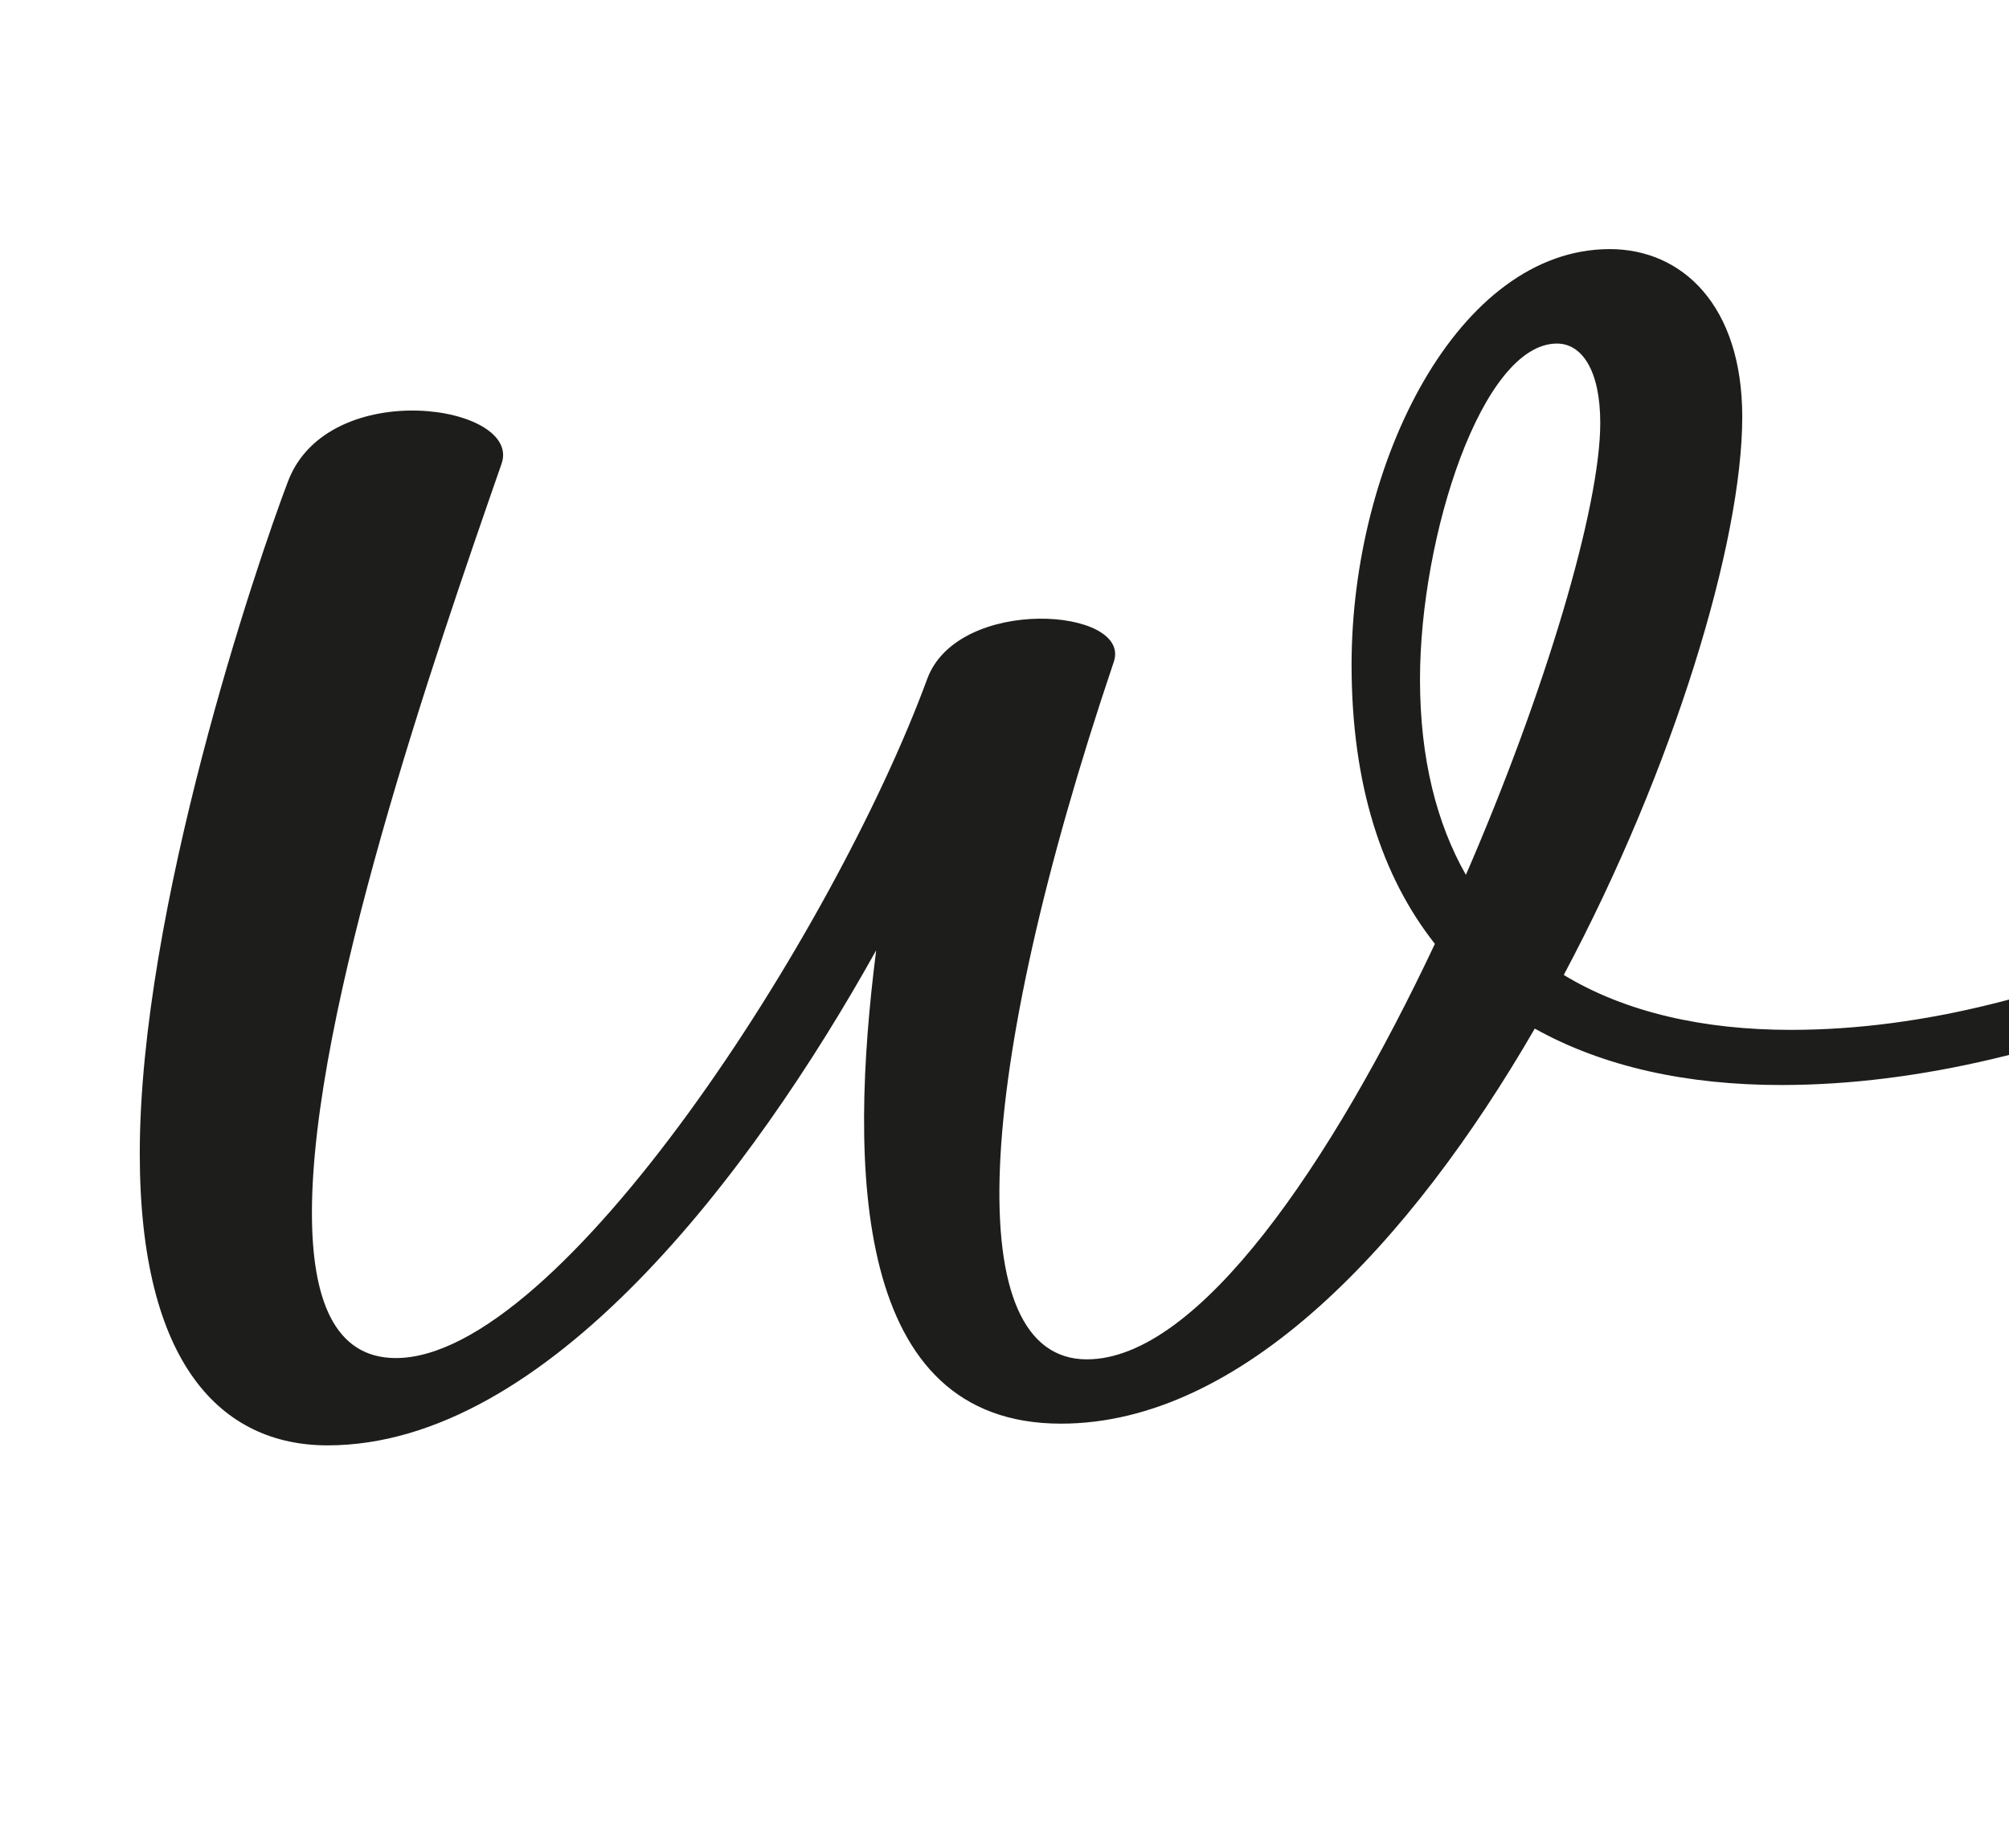 <svg id="Ebene_1" data-name="Ebene 1" xmlns="http://www.w3.org/2000/svg" viewBox="0 0 171.19 157.47"><defs><style>.cls-1{fill:#1d1d1b;}</style></defs><path class="cls-1" d="M121,57.89c0-12.18,5.28-28.61,11.67-28.61,2.12,0,3.69,2.27,3.69,6.77,0,7.16-4.67,22.89-11.45,38.51C122.44,70.21,121,64.7,121,57.89Zm98.87,1.67-2.55,1.85c-18.55,13.51-41.77,26.36-64.72,26.36-7.38,0-14.06-1.47-19.35-4.68,9.38-17.61,15.21-36.92,15.21-47.56,0-9.53-5.14-14.3-11.29-14.3-12.91,0-22,18.13-22,35.43,0,10.24,2.6,18.08,7.1,23.78-8.76,18.58-20.12,35.41-29.66,35.41-10.79,0-9.72-23.84,2.3-59.45,1.55-4.6-13.27-5.68-15.9,1.46-7.9,21.5-31.27,57.88-45.28,57.88-5.28,0-7.15-5.09-7.15-12.38,0-17.24,10.47-47.49,16.16-63.84C44.5,34.48,28,32,24.55,41c-2.7,7.09-12.64,36.48-12.64,57.31,0,18,7,24.87,16,24.87,18.7,0,36.17-23.21,46.75-42.19-2.36,18.55-2,40.34,15.75,40.34,15.41,0,29.78-15.36,40.37-33.67,5.85,3.27,13,4.81,21,4.81,23.79,0,49-12.76,68.38-26.91l2.53-1.85c2.86-2.06-.63-5.64-2.78-4.1Z"/></svg>